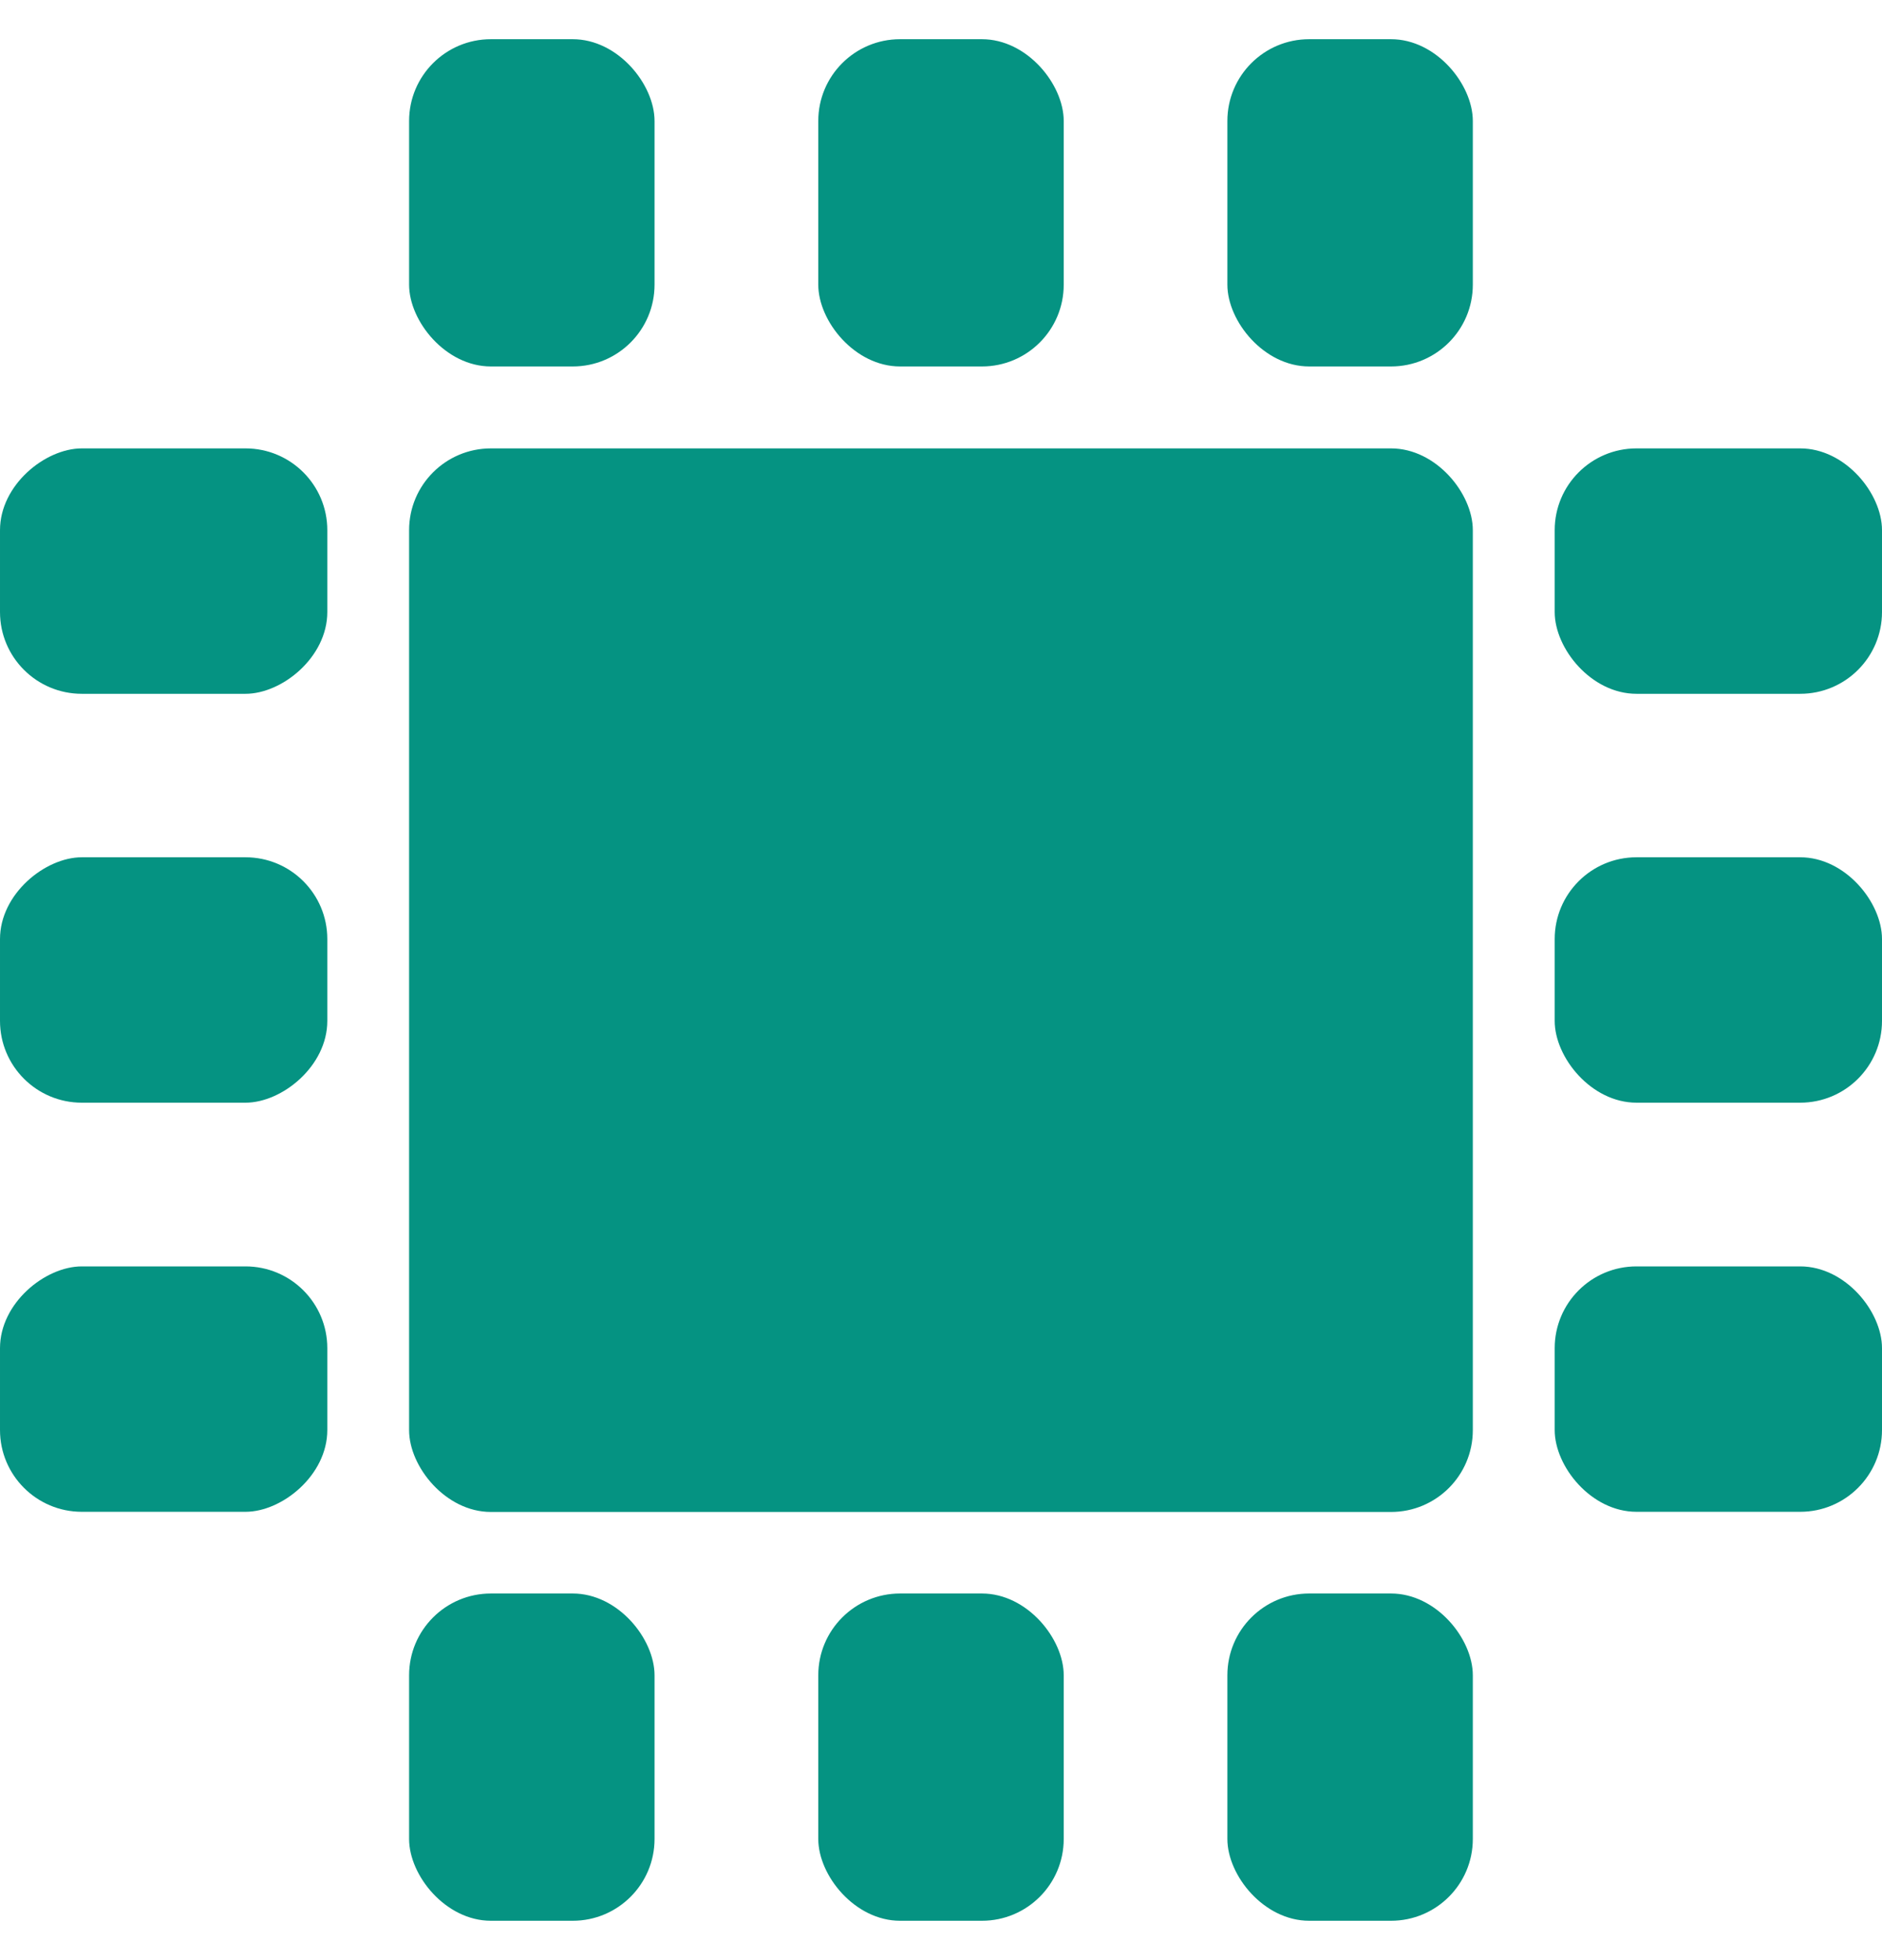 <svg width="24" height="25" viewBox="0 0 24 25" fill="none" xmlns="http://www.w3.org/2000/svg">
<rect x="5.217" y="5.719" width="13.565" height="13.565" rx="1.043" fill="#059382"/>
<rect x="5.217" y="20.324" width="3.13" height="4.174" rx="1.043" fill="#059382"/>
<rect x="10.435" y="20.324" width="3.13" height="4.174" rx="1.043" fill="#059382"/>
<rect x="15.652" y="20.324" width="3.13" height="4.174" rx="1.043" fill="#059382"/>
<rect x="5.217" y="0.5" width="3.13" height="4.174" rx="1.043" fill="#059382"/>
<rect x="10.435" y="0.5" width="3.13" height="4.174" rx="1.043" fill="#059382"/>
<rect x="15.652" y="0.5" width="3.13" height="4.174" rx="1.043" fill="#059382"/>
<rect x="19.826" y="10.934" width="4.174" height="3.13" rx="1.043" fill="#059382"/>
<rect x="19.826" y="5.719" width="4.174" height="3.13" rx="1.043" fill="#059382"/>
<rect x="19.826" y="16.152" width="4.174" height="3.13" rx="1.043" fill="#059382"/>
<rect x="4.174" y="5.719" width="3.13" height="4.174" rx="1.043" transform="rotate(90 4.174 5.719)" fill="#059382"/>
<rect x="4.174" y="10.934" width="3.13" height="4.174" rx="1.043" transform="rotate(90 4.174 10.934)" fill="#059382"/>
<rect x="4.174" y="16.152" width="3.13" height="4.174" rx="1.043" transform="rotate(90 4.174 16.152)" fill="#059382"/>
</svg>
